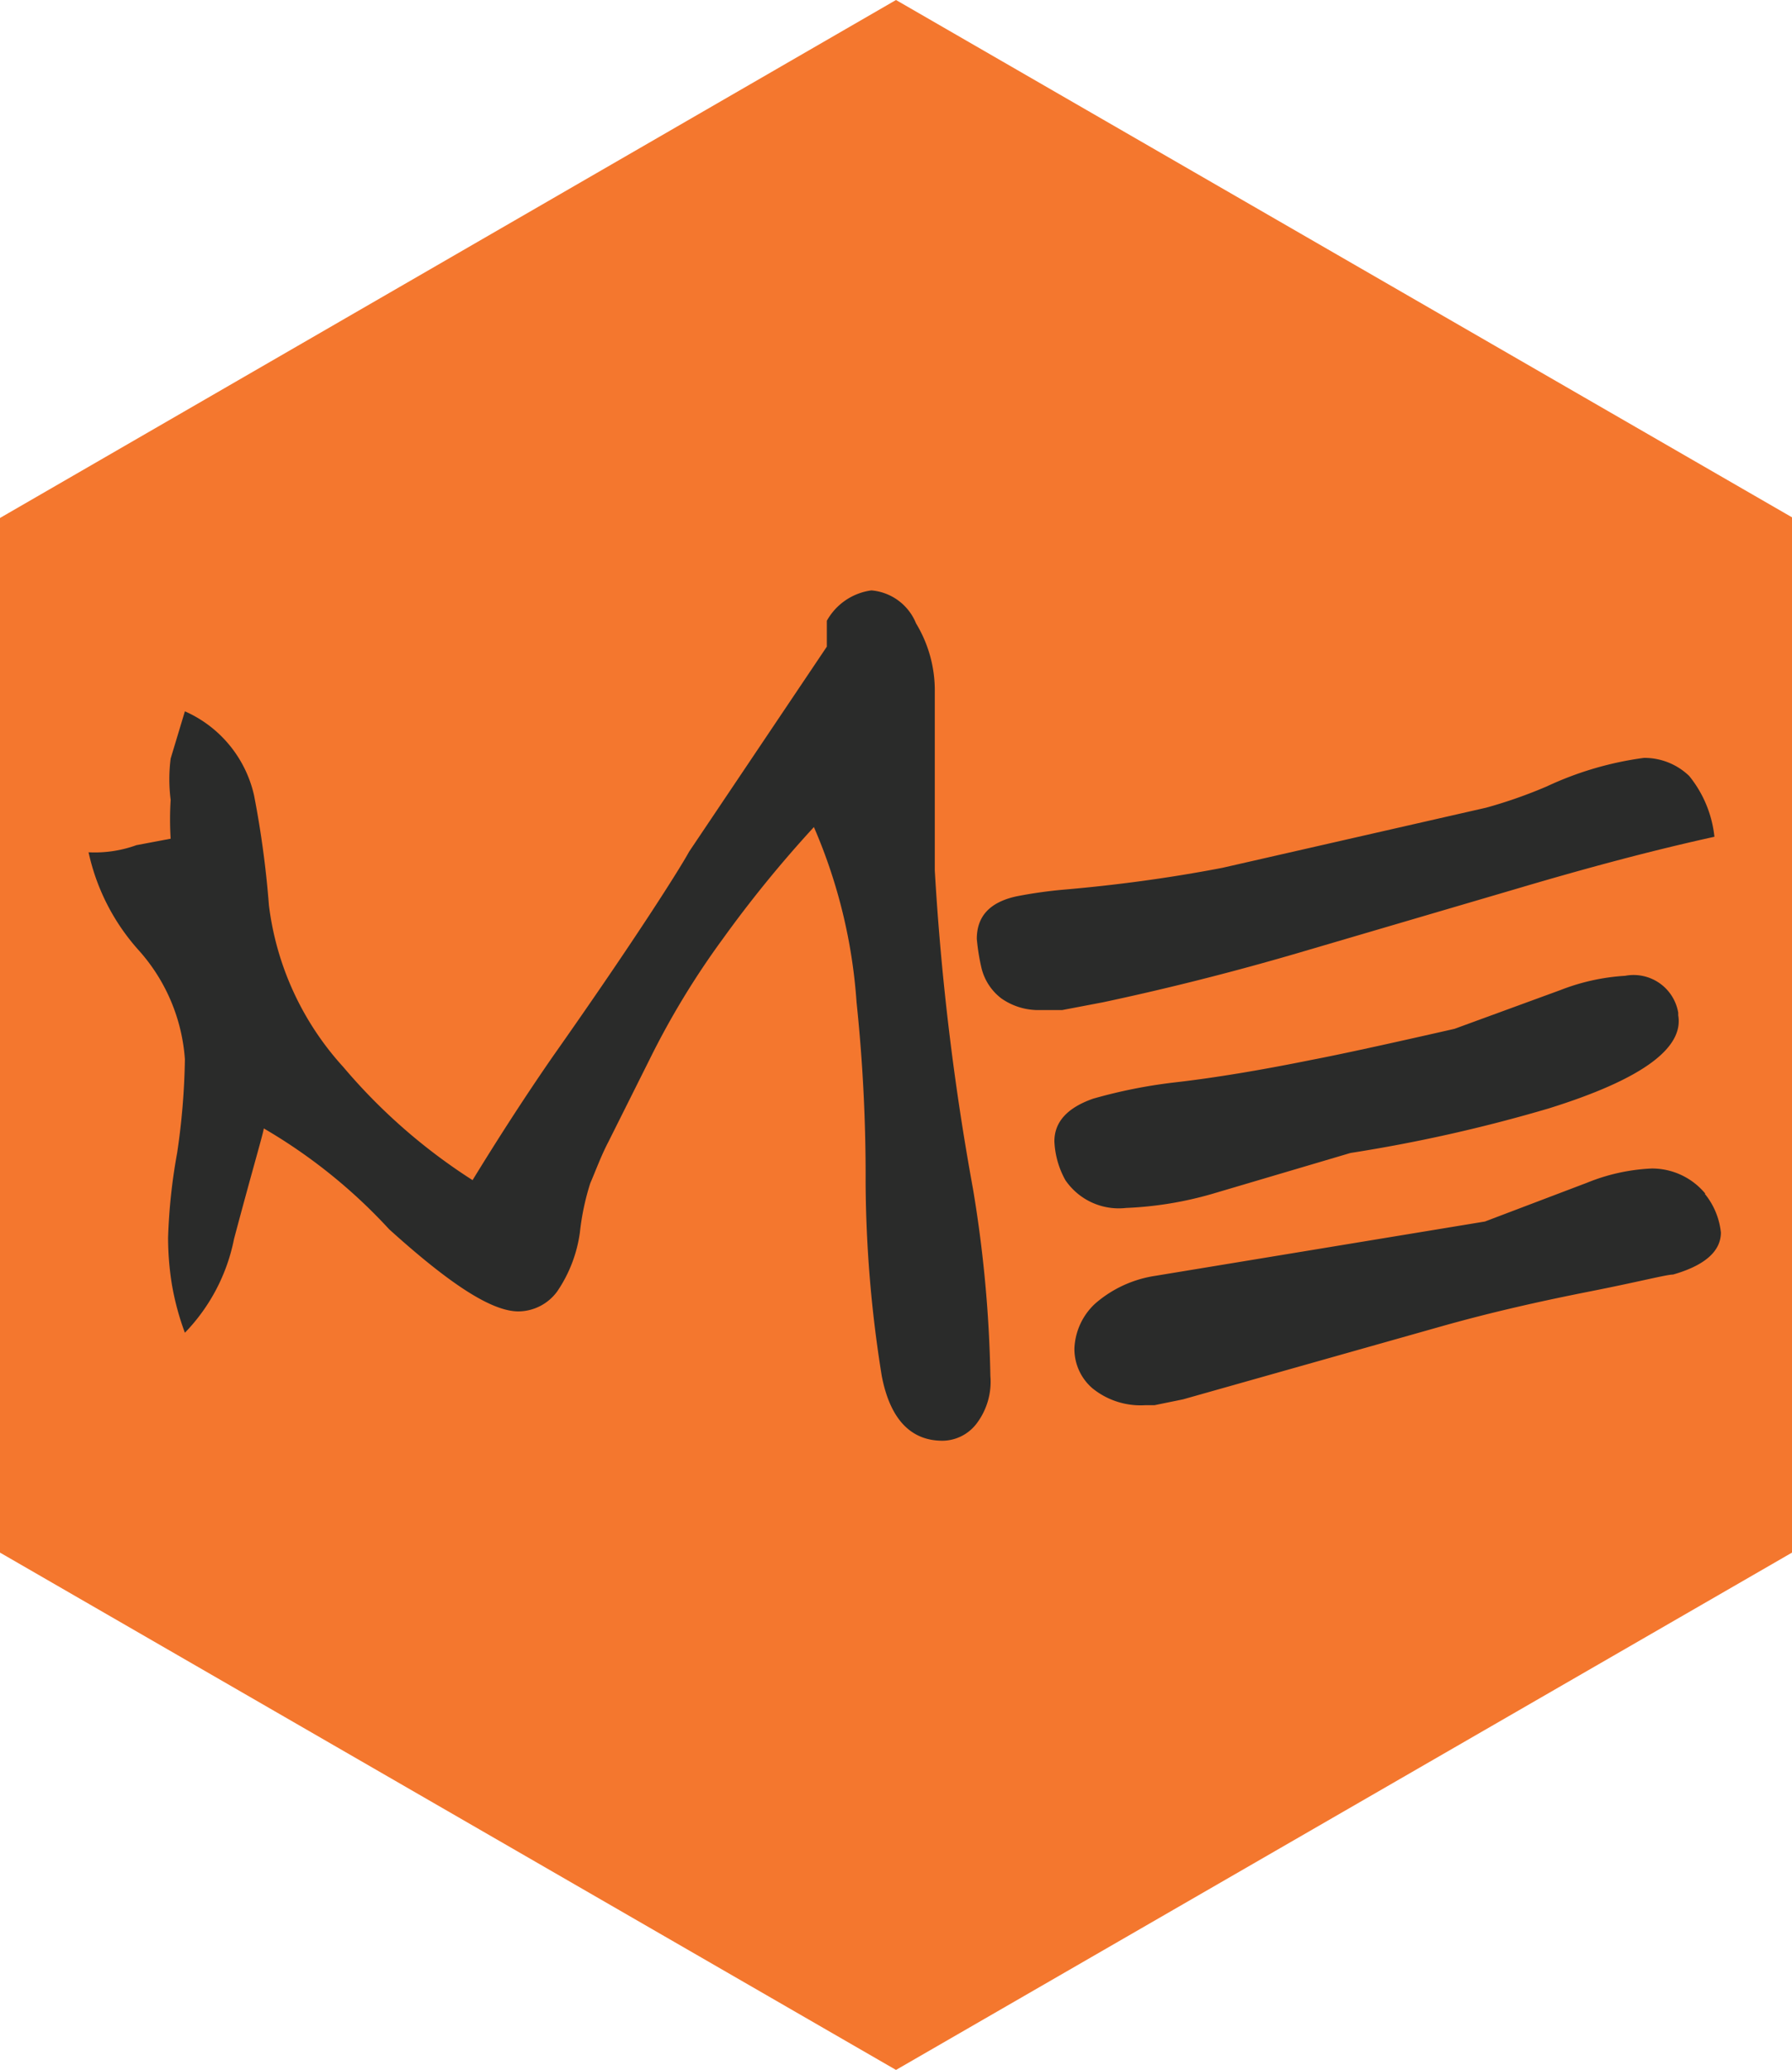 <svg id="Layer_1" data-name="Layer 1" xmlns="http://www.w3.org/2000/svg" viewBox="0 0 27.72 32.01"><defs><style>.cls-1{fill:#f4772e;}.cls-2{fill:#2a2b2a;}</style></defs><title>five-icon</title><polygon class="cls-1" points="13.86 0 0 8.01 0 24.01 13.86 32.01 27.72 24.01 27.72 8 13.86 0"/><path class="cls-2" d="M12.8,13.17,14.93,10V9.6a.93.93,0,0,1,.69-.47.82.82,0,0,1,.69.51,2,2,0,0,1,.29,1.07v2.75a40.35,40.35,0,0,0,.59,4.92,19.63,19.63,0,0,1,.27,2.9,1.07,1.07,0,0,1-.21.73.67.67,0,0,1-.53.27c-.49,0-.81-.33-.94-1a19.29,19.29,0,0,1-.25-3,25.65,25.65,0,0,0-.14-2.78,8.22,8.22,0,0,0-.66-2.71,18.62,18.62,0,0,0-1.41,1.73,12.54,12.54,0,0,0-1.13,1.86l-.64,1.28c-.11.21-.19.43-.28.64a3.86,3.86,0,0,0-.16.76,2.13,2.13,0,0,1-.35.91.75.75,0,0,1-.6.31c-.42,0-1.07-.43-2-1.27a8.33,8.33,0,0,0-1.94-1.56c0,.05-.17.62-.46,1.71A2.89,2.89,0,0,1,5,20.61a4.16,4.16,0,0,1-.2-.74,4.55,4.55,0,0,1-.06-.73,8.79,8.79,0,0,1,.14-1.31A10.81,10.81,0,0,0,5,16.38a2.82,2.82,0,0,0-.71-1.68,3.32,3.32,0,0,1-.78-1.52,1.89,1.89,0,0,0,.74-.11l.53-.1a4.71,4.71,0,0,1,0-.6,2.5,2.5,0,0,1,0-.64L5,11a1.87,1.87,0,0,1,1.07,1.3A15,15,0,0,1,6.3,14a4.53,4.53,0,0,0,1.15,2.5,8.87,8.87,0,0,0,2,1.75c.38-.62.79-1.26,1.24-1.91C12,14.48,12.67,13.41,12.8,13.17Z" transform="translate(-2.14)"/><path class="cls-2" d="M19.2,15.5l-.63.12h-.34a1,1,0,0,1-.6-.18.84.84,0,0,1-.31-.48,3.31,3.31,0,0,1-.07-.44c0-.35.2-.57.62-.66a7.07,7.07,0,0,1,.7-.1c.82-.07,1.65-.18,2.48-.34l4.08-.93a7.36,7.36,0,0,0,.94-.33,5.14,5.14,0,0,1,1.5-.44,1,1,0,0,1,.7.28,1.79,1.79,0,0,1,.39.94c-1,.22-2,.49-3.08.81l-3.2.94C21.1,15.07,20,15.33,19.2,15.5Zm8.9.2c.09.52-.59,1-2,1.44a23.79,23.79,0,0,1-3.07.69l-2.13.63a5.6,5.6,0,0,1-1.34.22,1,1,0,0,1-.94-.43,1.35,1.35,0,0,1-.17-.6c0-.3.2-.52.6-.66a7.93,7.93,0,0,1,1.25-.25c.62-.07,1.34-.19,2.13-.35q.63-.12,2.21-.48l1.64-.6a3.28,3.28,0,0,1,1-.22.7.7,0,0,1,.82.57v0Zm.41,2.76a1.13,1.13,0,0,1,.25.6c0,.29-.25.51-.74.65-.1,0-.52.11-1.28.26s-1.52.32-2.3.54l-4,1.13-.44.09h-.14a1.18,1.18,0,0,1-.82-.26.8.8,0,0,1-.28-.62,1,1,0,0,1,.32-.69,1.83,1.83,0,0,1,.93-.43l5.1-.84,1.58-.6a3,3,0,0,1,1-.22,1.07,1.07,0,0,1,.83.39Z" transform="translate(-2.14)"/></svg>